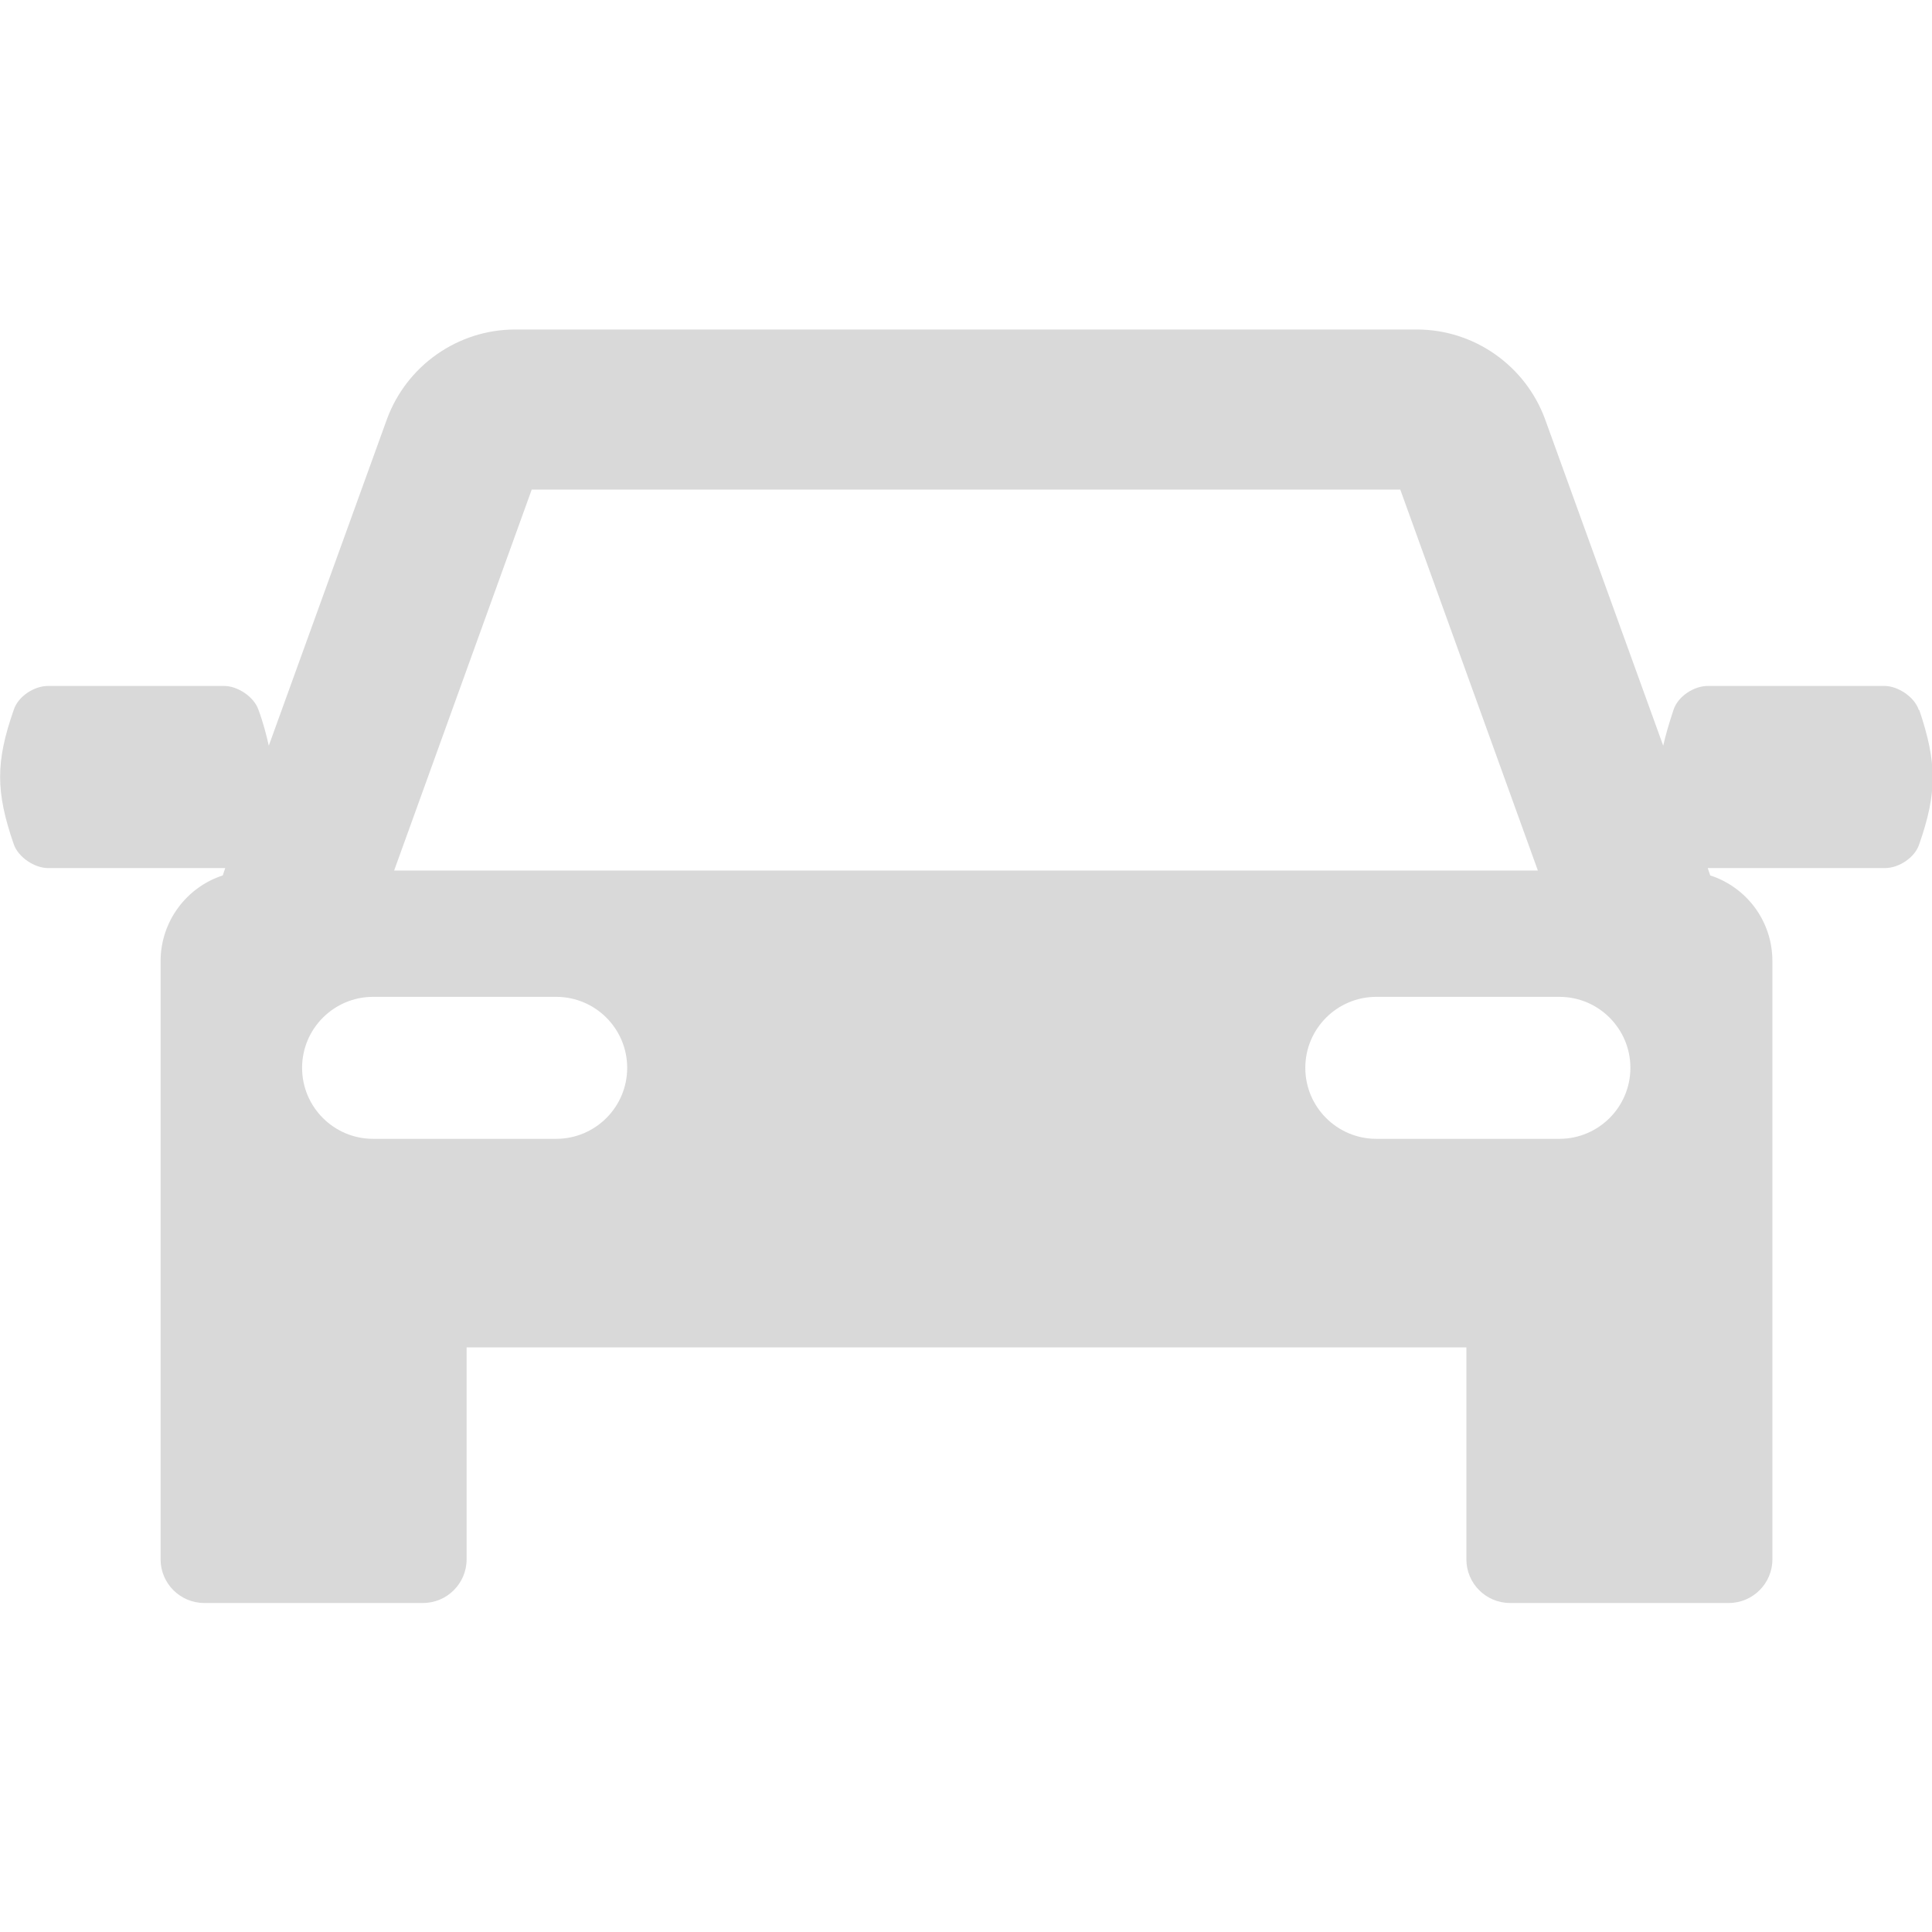 <?xml version="1.0" encoding="UTF-8"?>
<svg xmlns="http://www.w3.org/2000/svg" version="1.1" viewBox="0 0 394.6 394.6">
  <defs>
    <style>
      .cls-1 {
        fill: #d9d9d9;
      }
    </style>
  </defs>
  <!-- Generator: Adobe Illustrator 28.7.1, SVG Export Plug-In . SVG Version: 1.2.0 Build 142)  -->
  <g>
    <g id="Calque_1">
      <g id="Capa_1">
        <path class="cls-1" d="M391.9,145c-.9-2.7-4.3-4.9-7-4.9h-36.1c-2.8,0-6.1,2.1-7,4.9-.9,2.7-1.6,5.1-2.1,7.3l-24.1-66.6c-4-11-14.5-18.4-26.2-18.4H105.2c-11.7,0-22.2,7.4-26.2,18.4l-24.1,66.6c-.5-2.2-1.1-4.6-2.1-7.3-.9-2.7-4.3-4.9-7-4.9H9.8c-2.8,0-6.1,2.1-7,4.9-3.7,10.6-3.7,16.7,0,27.4.9,2.7,4.3,4.9,7,4.9h36.2l-.5,1.5c-7.4,2.4-12.7,9.4-12.7,17.5v122.2c0,4.9,4,8.9,8.9,8.9h44.7c4.9,0,8.9-4,8.9-8.9v-43.3h204.2v43.3c0,4.9,4,8.9,8.9,8.9h44.7c4.9,0,8.9-4,8.9-8.9v-122.2c0-8.2-5.3-15.1-12.7-17.5l-.5-1.5h36.2c2.8,0,6.1-2.1,7-4.9,3.7-10.6,3.6-16.7,0-27.4h-.1ZM108.6,100h177.4l28.1,77.8H80.5l28.1-77.8ZM113.6,232.6h-37.4c-8,0-14.5-6.5-14.5-14.5s6.5-14.5,14.5-14.5h37.4c8,0,14.5,6.5,14.5,14.5s-6.5,14.5-14.5,14.5ZM318.5,232.6h-37.4c-8,0-14.5-6.5-14.5-14.5s6.5-14.5,14.5-14.5h37.4c8,0,14.5,6.5,14.5,14.5s-6.5,14.5-14.5,14.5Z"/>
      </g>
    </g>
  </g>
</svg>